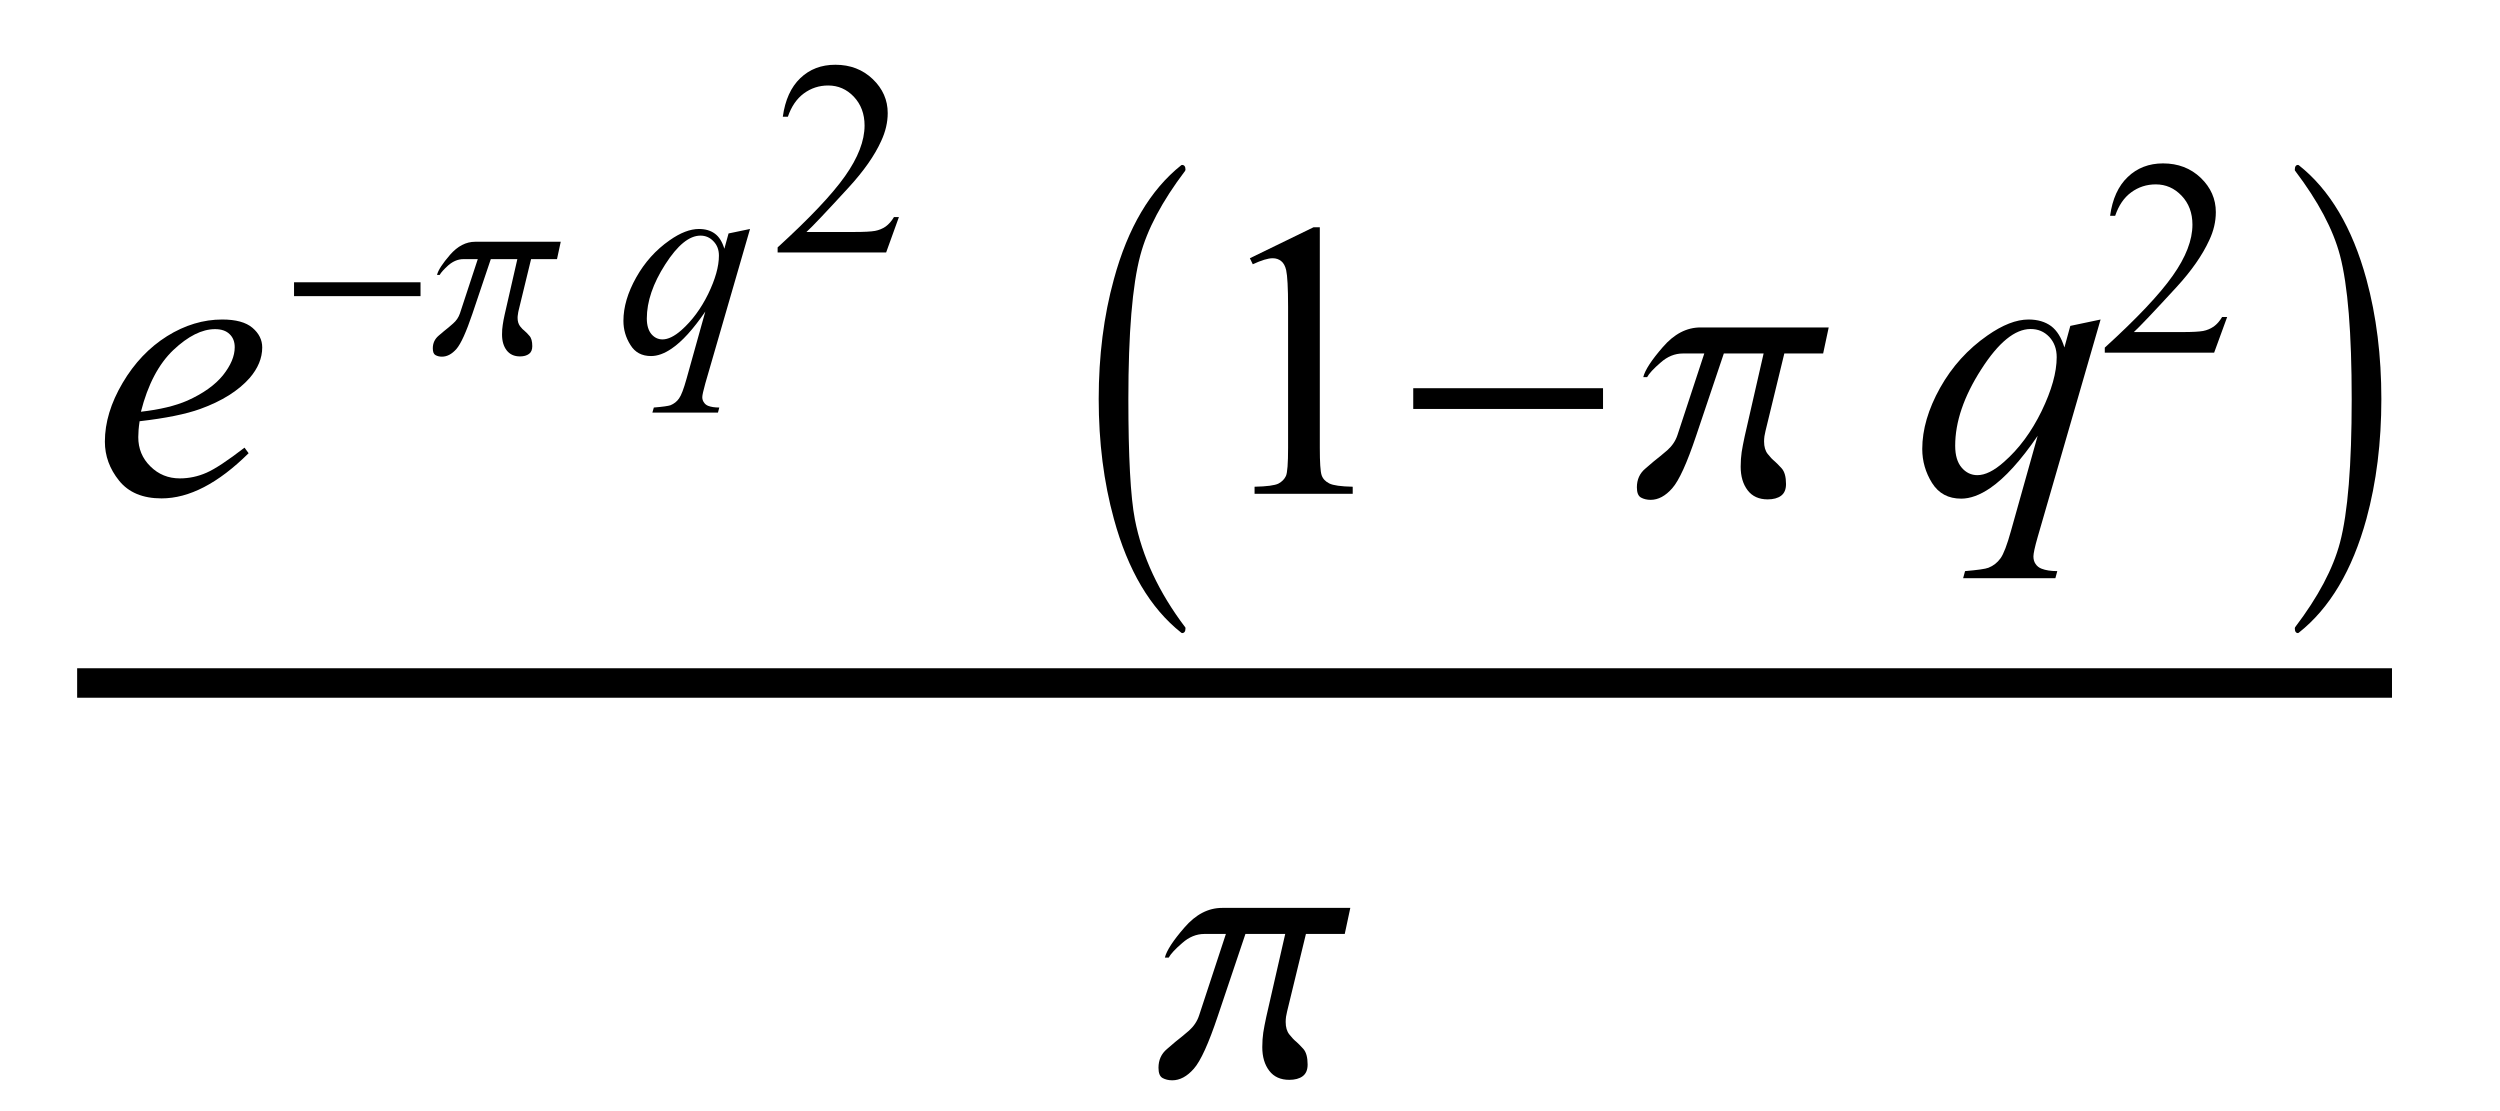 <?xml version="1.0" encoding="UTF-8"?>
<svg xmlns="http://www.w3.org/2000/svg" xmlns:xlink="http://www.w3.org/1999/xlink"  viewBox="0 0 81 36" version="1.1">
<defs>
<g>
<symbol overflow="visible" id="glyph0-0">
<path style="stroke:none;" d="M 1.773 0 L 1.773 -7.988 L 8.164 -7.988 L 8.164 0 Z M 1.973 -0.199 L 7.961 -0.199 L 7.961 -7.789 L 1.973 -7.789 Z M 1.973 -0.199 "/>
</symbol>
<symbol overflow="visible" id="glyph0-1">
<path style="stroke:none;" d="M 1.523 -2.352 C 1.492 -2.145 1.48 -1.973 1.48 -1.836 C 1.48 -1.465 1.609 -1.148 1.871 -0.891 C 2.133 -0.629 2.453 -0.5 2.828 -0.5 C 3.125 -0.5 3.414 -0.562 3.691 -0.684 C 3.969 -0.805 4.379 -1.078 4.922 -1.496 L 5.055 -1.316 C 4.07 -0.34 3.129 0.148 2.234 0.148 C 1.625 0.148 1.168 -0.043 0.859 -0.426 C 0.551 -0.809 0.398 -1.23 0.398 -1.691 C 0.398 -2.312 0.59 -2.945 0.973 -3.594 C 1.355 -4.242 1.836 -4.746 2.414 -5.109 C 2.992 -5.469 3.59 -5.648 4.199 -5.648 C 4.641 -5.648 4.969 -5.559 5.18 -5.379 C 5.391 -5.199 5.496 -4.988 5.496 -4.742 C 5.496 -4.398 5.359 -4.066 5.086 -3.75 C 4.723 -3.34 4.191 -3.004 3.488 -2.75 C 3.023 -2.582 2.367 -2.449 1.523 -2.352 Z M 1.566 -2.66 C 2.184 -2.73 2.684 -2.852 3.07 -3.02 C 3.582 -3.25 3.965 -3.523 4.223 -3.84 C 4.477 -4.16 4.605 -4.461 4.605 -4.75 C 4.605 -4.926 4.551 -5.066 4.441 -5.172 C 4.332 -5.281 4.172 -5.336 3.969 -5.336 C 3.543 -5.336 3.094 -5.109 2.617 -4.66 C 2.141 -4.207 1.789 -3.539 1.566 -2.66 Z M 1.566 -2.66 "/>
</symbol>
<symbol overflow="visible" id="glyph0-2">
<path style="stroke:none;" d="M 6.059 -5.648 L 4.02 1.402 C 3.926 1.727 3.883 1.938 3.883 2.027 C 3.883 2.125 3.906 2.207 3.953 2.273 C 4 2.344 4.066 2.395 4.148 2.426 C 4.277 2.477 4.445 2.504 4.656 2.504 L 4.594 2.734 L 1.605 2.734 L 1.668 2.504 C 2.074 2.469 2.328 2.434 2.426 2.395 C 2.586 2.332 2.715 2.23 2.816 2.09 C 2.918 1.949 3.031 1.652 3.156 1.199 L 4.02 -1.879 C 3.469 -1.074 2.957 -0.512 2.484 -0.188 C 2.148 0.043 1.832 0.156 1.543 0.156 C 1.125 0.156 0.812 -0.012 0.598 -0.352 C 0.387 -0.691 0.281 -1.059 0.281 -1.453 C 0.281 -2.082 0.473 -2.742 0.859 -3.434 C 1.246 -4.125 1.758 -4.688 2.391 -5.129 C 2.883 -5.473 3.324 -5.648 3.727 -5.648 C 4.02 -5.648 4.266 -5.574 4.457 -5.434 C 4.648 -5.289 4.789 -5.059 4.887 -4.742 L 5.078 -5.441 Z M 4.637 -4.43 C 4.637 -4.695 4.555 -4.914 4.395 -5.086 C 4.23 -5.258 4.031 -5.34 3.793 -5.34 C 3.285 -5.34 2.75 -4.906 2.191 -4.031 C 1.629 -3.156 1.348 -2.332 1.348 -1.559 C 1.348 -1.246 1.418 -1.012 1.559 -0.848 C 1.695 -0.688 1.867 -0.605 2.066 -0.605 C 2.32 -0.605 2.605 -0.746 2.926 -1.031 C 3.414 -1.457 3.82 -2.008 4.148 -2.68 C 4.473 -3.352 4.637 -3.934 4.637 -4.43 Z M 4.637 -4.43 "/>
</symbol>
<symbol overflow="visible" id="glyph1-0">
<path style="stroke:none;" d="M 0.5 0 L 0.5 -6.398 L 3.5 -6.398 L 3.5 0 Z M 1 -0.5 L 3 -0.5 L 3 -5.898 L 1 -5.898 Z M 1 -0.5 "/>
</symbol>
<symbol overflow="visible" id="glyph1-1">
<path style="stroke:none;" d="M 4.625 -1.832 L 0.527 -1.832 L 0.527 -2.281 L 4.625 -2.281 Z M 4.625 -1.832 "/>
</symbol>
<symbol overflow="visible" id="glyph1-2">
<path style="stroke:none;" d="M 4.168 -3.594 L 4.047 -3.031 L 3.207 -3.031 L 2.801 -1.359 C 2.793 -1.324 2.785 -1.285 2.781 -1.242 C 2.773 -1.203 2.77 -1.164 2.77 -1.129 C 2.77 -1.016 2.797 -0.93 2.848 -0.859 C 2.898 -0.793 2.953 -0.738 3.008 -0.695 C 3.043 -0.668 3.09 -0.617 3.152 -0.547 C 3.215 -0.48 3.246 -0.367 3.246 -0.211 C 3.246 -0.098 3.211 -0.012 3.141 0.039 C 3.066 0.094 2.969 0.121 2.848 0.121 C 2.66 0.121 2.516 0.055 2.414 -0.078 C 2.316 -0.207 2.266 -0.379 2.266 -0.586 C 2.266 -0.703 2.273 -0.809 2.289 -0.902 C 2.301 -0.996 2.324 -1.109 2.352 -1.238 L 2.762 -3.031 L 1.902 -3.031 L 1.305 -1.258 C 1.105 -0.668 0.934 -0.289 0.789 -0.121 C 0.641 0.047 0.484 0.129 0.32 0.129 C 0.238 0.129 0.172 0.113 0.109 0.078 C 0.051 0.047 0.023 -0.027 0.023 -0.141 C 0.023 -0.309 0.086 -0.441 0.207 -0.547 C 0.328 -0.652 0.391 -0.703 0.391 -0.703 C 0.48 -0.773 0.578 -0.852 0.68 -0.945 C 0.785 -1.035 0.859 -1.145 0.902 -1.273 L 1.48 -3.031 L 1.016 -3.031 C 0.844 -3.031 0.684 -2.965 0.531 -2.836 C 0.383 -2.703 0.289 -2.598 0.246 -2.52 L 0.16 -2.52 C 0.195 -2.672 0.336 -2.887 0.582 -3.172 C 0.828 -3.453 1.098 -3.594 1.398 -3.594 Z M 4.168 -3.594 "/>
</symbol>
<symbol overflow="visible" id="glyph2-0">
<path style="stroke:none;" d="M 1.258 0 L 1.258 -5.672 L 5.797 -5.672 L 5.797 0 Z M 1.398 -0.141 L 5.652 -0.141 L 5.652 -5.531 L 1.398 -5.531 Z M 1.398 -0.141 "/>
</symbol>
<symbol overflow="visible" id="glyph2-1">
<path style="stroke:none;" d="M 4.301 -4.008 L 2.852 0.996 C 2.789 1.227 2.754 1.375 2.754 1.441 C 2.754 1.508 2.773 1.566 2.809 1.613 C 2.84 1.664 2.887 1.699 2.945 1.723 C 3.039 1.758 3.156 1.777 3.305 1.777 L 3.262 1.941 L 1.137 1.941 L 1.184 1.777 C 1.473 1.754 1.652 1.727 1.723 1.703 C 1.836 1.656 1.93 1.586 2 1.484 C 2.074 1.383 2.152 1.172 2.242 0.852 L 2.852 -1.332 C 2.461 -0.762 2.102 -0.363 1.762 -0.133 C 1.523 0.031 1.301 0.109 1.094 0.109 C 0.797 0.109 0.574 -0.008 0.426 -0.25 C 0.273 -0.492 0.199 -0.75 0.199 -1.031 C 0.199 -1.477 0.336 -1.945 0.613 -2.438 C 0.887 -2.926 1.246 -3.328 1.695 -3.641 C 2.043 -3.887 2.363 -4.008 2.645 -4.008 C 2.855 -4.008 3.027 -3.957 3.164 -3.855 C 3.301 -3.754 3.402 -3.59 3.469 -3.367 L 3.605 -3.863 Z M 3.293 -3.145 C 3.293 -3.336 3.234 -3.488 3.117 -3.609 C 3.004 -3.73 2.863 -3.793 2.695 -3.793 C 2.332 -3.793 1.953 -3.484 1.555 -2.863 C 1.156 -2.242 0.957 -1.656 0.957 -1.109 C 0.957 -0.887 1.008 -0.719 1.105 -0.602 C 1.203 -0.488 1.324 -0.43 1.465 -0.43 C 1.645 -0.43 1.852 -0.531 2.078 -0.73 C 2.422 -1.035 2.711 -1.426 2.945 -1.902 C 3.176 -2.379 3.293 -2.793 3.293 -3.145 Z M 3.293 -3.145 "/>
</symbol>
<symbol overflow="visible" id="glyph3-0">
<path style="stroke:none;" d="M 1.25 0 L 1.25 -5.625 L 5.75 -5.625 L 5.75 0 Z M 1.391 -0.141 L 5.609 -0.141 L 5.609 -5.484 L 1.391 -5.484 Z M 1.391 -0.141 "/>
</symbol>
<symbol overflow="visible" id="glyph3-1">
<path style="stroke:none;" d="M 4.125 -1.148 L 3.711 0 L 0.195 0 L 0.195 -0.164 C 1.227 -1.105 1.957 -1.875 2.379 -2.473 C 2.801 -3.07 3.012 -3.617 3.012 -4.113 C 3.012 -4.492 2.895 -4.801 2.664 -5.047 C 2.434 -5.289 2.156 -5.41 1.832 -5.41 C 1.539 -5.41 1.277 -5.324 1.043 -5.152 C 0.812 -4.98 0.641 -4.73 0.527 -4.398 L 0.363 -4.398 C 0.438 -4.941 0.625 -5.355 0.93 -5.648 C 1.234 -5.938 1.609 -6.082 2.066 -6.082 C 2.551 -6.082 2.953 -5.926 3.277 -5.617 C 3.602 -5.305 3.762 -4.938 3.762 -4.516 C 3.762 -4.215 3.691 -3.914 3.551 -3.613 C 3.336 -3.137 2.984 -2.637 2.496 -2.105 C 1.766 -1.309 1.312 -0.828 1.129 -0.664 L 2.684 -0.664 C 3 -0.664 3.223 -0.676 3.352 -0.699 C 3.477 -0.723 3.594 -0.77 3.695 -0.84 C 3.797 -0.914 3.887 -1.016 3.965 -1.148 Z M 4.125 -1.148 "/>
</symbol>
<symbol overflow="visible" id="glyph4-0">
<path style="stroke:none;" d="M 0.75 0 L 0.75 -9.598 L 5.25 -9.598 L 5.25 0 Z M 1.5 -0.75 L 4.5 -0.75 L 4.5 -8.848 L 1.5 -8.848 Z M 1.5 -0.75 "/>
</symbol>
<symbol overflow="visible" id="glyph4-1">
<path style="stroke:none;" d="M 3.41 4.352 C 3.41 4.457 3.375 4.512 3.297 4.512 L 3.273 4.5 C 2.27 3.707 1.543 2.477 1.09 0.812 C 0.762 -0.379 0.598 -1.672 0.598 -3.07 C 0.598 -4.469 0.762 -5.766 1.09 -6.953 C 1.543 -8.621 2.273 -9.852 3.273 -10.648 L 3.297 -10.656 C 3.371 -10.656 3.41 -10.605 3.41 -10.5 C 3.41 -10.492 3.406 -10.48 3.398 -10.465 C 2.652 -9.48 2.168 -8.566 1.945 -7.723 C 1.688 -6.758 1.559 -5.207 1.559 -3.07 C 1.559 -1.203 1.629 0.094 1.77 0.828 C 2.004 2.035 2.547 3.195 3.398 4.32 C 3.406 4.328 3.41 4.336 3.41 4.352 Z M 3.41 4.352 "/>
</symbol>
<symbol overflow="visible" id="glyph4-2">
<path style="stroke:none;" d="M 6.938 -2.75 L 0.789 -2.75 L 0.789 -3.422 L 6.938 -3.422 Z M 6.938 -2.75 "/>
</symbol>
<symbol overflow="visible" id="glyph4-3">
<path style="stroke:none;" d="M 6.25 -5.391 L 6.07 -4.547 L 4.812 -4.547 L 4.203 -2.039 C 4.191 -1.984 4.18 -1.926 4.168 -1.867 C 4.16 -1.805 4.156 -1.75 4.156 -1.695 C 4.156 -1.527 4.195 -1.391 4.273 -1.293 C 4.352 -1.191 4.43 -1.109 4.512 -1.043 C 4.562 -1 4.633 -0.926 4.727 -0.824 C 4.82 -0.719 4.867 -0.551 4.867 -0.316 C 4.867 -0.145 4.816 -0.02 4.707 0.062 C 4.602 0.141 4.453 0.18 4.273 0.18 C 3.992 0.18 3.773 0.082 3.625 -0.113 C 3.473 -0.312 3.398 -0.566 3.398 -0.879 C 3.398 -1.055 3.41 -1.211 3.43 -1.352 C 3.453 -1.492 3.484 -1.664 3.527 -1.859 L 4.141 -4.547 L 2.852 -4.547 L 1.957 -1.887 C 1.66 -1 1.402 -0.43 1.18 -0.18 C 0.961 0.07 0.727 0.195 0.48 0.195 C 0.359 0.195 0.254 0.168 0.168 0.121 C 0.078 0.07 0.035 -0.039 0.035 -0.211 C 0.035 -0.461 0.125 -0.664 0.312 -0.82 C 0.496 -0.977 0.586 -1.055 0.586 -1.055 C 0.723 -1.16 0.867 -1.281 1.023 -1.414 C 1.176 -1.551 1.289 -1.715 1.352 -1.91 L 2.219 -4.547 L 1.523 -4.547 C 1.266 -4.547 1.023 -4.449 0.801 -4.25 C 0.574 -4.055 0.43 -3.898 0.367 -3.781 L 0.242 -3.781 C 0.297 -4.008 0.508 -4.332 0.875 -4.754 C 1.242 -5.18 1.648 -5.391 2.098 -5.391 Z M 6.25 -5.391 "/>
</symbol>
<symbol overflow="visible" id="glyph4-4">
<path style="stroke:none;" d="M 3.156 -3.07 C 3.156 -1.672 2.996 -0.375 2.672 0.812 C 2.215 2.477 1.484 3.707 0.48 4.5 L 0.457 4.512 C 0.387 4.512 0.352 4.461 0.352 4.352 C 0.352 4.344 0.355 4.336 0.363 4.32 C 1.109 3.34 1.594 2.422 1.816 1.578 C 2.07 0.617 2.195 -0.934 2.195 -3.07 C 2.195 -5.207 2.07 -6.758 1.816 -7.723 C 1.594 -8.566 1.109 -9.48 0.363 -10.465 C 0.355 -10.473 0.352 -10.484 0.352 -10.5 C 0.352 -10.605 0.387 -10.656 0.457 -10.656 L 0.48 -10.648 C 1.484 -9.855 2.215 -8.625 2.672 -6.953 C 2.996 -5.762 3.156 -4.469 3.156 -3.07 Z M 3.156 -3.07 "/>
</symbol>
<symbol overflow="visible" id="glyph5-0">
<path style="stroke:none;" d="M 1.773 0 L 1.773 -7.988 L 8.164 -7.988 L 8.164 0 Z M 1.973 -0.199 L 7.961 -0.199 L 7.961 -7.789 L 1.973 -7.789 Z M 1.973 -0.199 "/>
</symbol>
<symbol overflow="visible" id="glyph5-1">
<path style="stroke:none;" d="M 1.496 -7.633 L 3.559 -8.637 L 3.762 -8.637 L 3.762 -1.492 C 3.762 -1.016 3.781 -0.723 3.82 -0.605 C 3.859 -0.488 3.945 -0.398 4.07 -0.336 C 4.195 -0.273 4.445 -0.238 4.828 -0.23 L 4.828 0 L 1.648 0 L 1.648 -0.23 C 2.047 -0.238 2.305 -0.273 2.422 -0.332 C 2.539 -0.395 2.617 -0.477 2.664 -0.578 C 2.711 -0.68 2.734 -0.984 2.734 -1.492 L 2.734 -6.059 C 2.734 -6.676 2.711 -7.07 2.672 -7.246 C 2.641 -7.379 2.59 -7.477 2.512 -7.539 C 2.434 -7.602 2.344 -7.633 2.234 -7.633 C 2.082 -7.633 1.867 -7.566 1.59 -7.438 Z M 1.496 -7.633 "/>
</symbol>
<symbol overflow="visible" id="glyph6-0">
<path style="stroke:none;" d="M 1.258 0 L 1.258 -5.672 L 5.797 -5.672 L 5.797 0 Z M 1.398 -0.141 L 5.652 -0.141 L 5.652 -5.531 L 1.398 -5.531 Z M 1.398 -0.141 "/>
</symbol>
<symbol overflow="visible" id="glyph6-1">
<path style="stroke:none;" d="M 4.16 -1.156 L 3.738 0 L 0.195 0 L 0.195 -0.164 C 1.238 -1.113 1.973 -1.891 2.398 -2.496 C 2.824 -3.098 3.035 -3.648 3.035 -4.148 C 3.035 -4.527 2.918 -4.84 2.684 -5.086 C 2.449 -5.332 2.172 -5.453 1.848 -5.453 C 1.551 -5.453 1.285 -5.367 1.051 -5.195 C 0.816 -5.023 0.645 -4.77 0.531 -4.434 L 0.367 -4.434 C 0.441 -4.98 0.633 -5.402 0.938 -5.691 C 1.242 -5.984 1.625 -6.133 2.082 -6.133 C 2.57 -6.133 2.977 -5.977 3.305 -5.664 C 3.629 -5.352 3.793 -4.98 3.793 -4.555 C 3.793 -4.25 3.723 -3.945 3.578 -3.641 C 3.359 -3.164 3.008 -2.656 2.516 -2.121 C 1.781 -1.32 1.32 -0.836 1.137 -0.668 L 2.707 -0.668 C 3.027 -0.668 3.25 -0.68 3.379 -0.703 C 3.508 -0.727 3.621 -0.777 3.727 -0.848 C 3.828 -0.922 3.918 -1.023 3.996 -1.156 Z M 4.16 -1.156 "/>
</symbol>
</g>
</defs>
<g id="surface439339">
<path style="fill:none;stroke-width:0.955;stroke-linecap:square;stroke-linejoin:miter;stroke:rgb(0%,0%,0%);stroke-opacity:1;stroke-miterlimit:10;" d="M 9.977 26.129 L 84.023 26.129 " transform="matrix(1,0,0,1,-7,-4)"/>
<g style="fill:rgb(0%,0%,0%);fill-opacity:1;">
  <use xlink:href="#glyph0-1" x="3" y="16"/>
</g>
<g style="fill:rgb(0%,0%,0%);fill-opacity:1;">
  <use xlink:href="#glyph1-1" x="9" y="11.427"/>
</g>
<g style="fill:rgb(0%,0%,0%);fill-opacity:1;">
  <use xlink:href="#glyph1-2" x="14" y="11.427"/>
</g>
<g style="fill:rgb(0%,0%,0%);fill-opacity:1;">
  <use xlink:href="#glyph2-1" x="20" y="11.427"/>
</g>
<g style="fill:rgb(0%,0%,0%);fill-opacity:1;">
  <use xlink:href="#glyph3-1" x="25" y="8.18"/>
</g>
<g style="fill:rgb(0%,0%,0%);fill-opacity:1;">
  <use xlink:href="#glyph4-1" x="35" y="16"/>
</g>
<g style="fill:rgb(0%,0%,0%);fill-opacity:1;">
  <use xlink:href="#glyph5-1" x="39" y="16"/>
</g>
<g style="fill:rgb(0%,0%,0%);fill-opacity:1;">
  <use xlink:href="#glyph4-2" x="45" y="16"/>
</g>
<g style="fill:rgb(0%,0%,0%);fill-opacity:1;">
  <use xlink:href="#glyph4-3" x="53" y="16"/>
</g>
<g style="fill:rgb(0%,0%,0%);fill-opacity:1;">
  <use xlink:href="#glyph0-2" x="62" y="16"/>
</g>
<g style="fill:rgb(0%,0%,0%);fill-opacity:1;">
  <use xlink:href="#glyph6-1" x="68" y="11.427"/>
</g>
<g style="fill:rgb(0%,0%,0%);fill-opacity:1;">
  <use xlink:href="#glyph4-4" x="74" y="16"/>
</g>
<g style="fill:rgb(0%,0%,0%);fill-opacity:1;">
  <use xlink:href="#glyph4-3" x="37.5" y="34.807"/>
</g>
</g>
</svg>